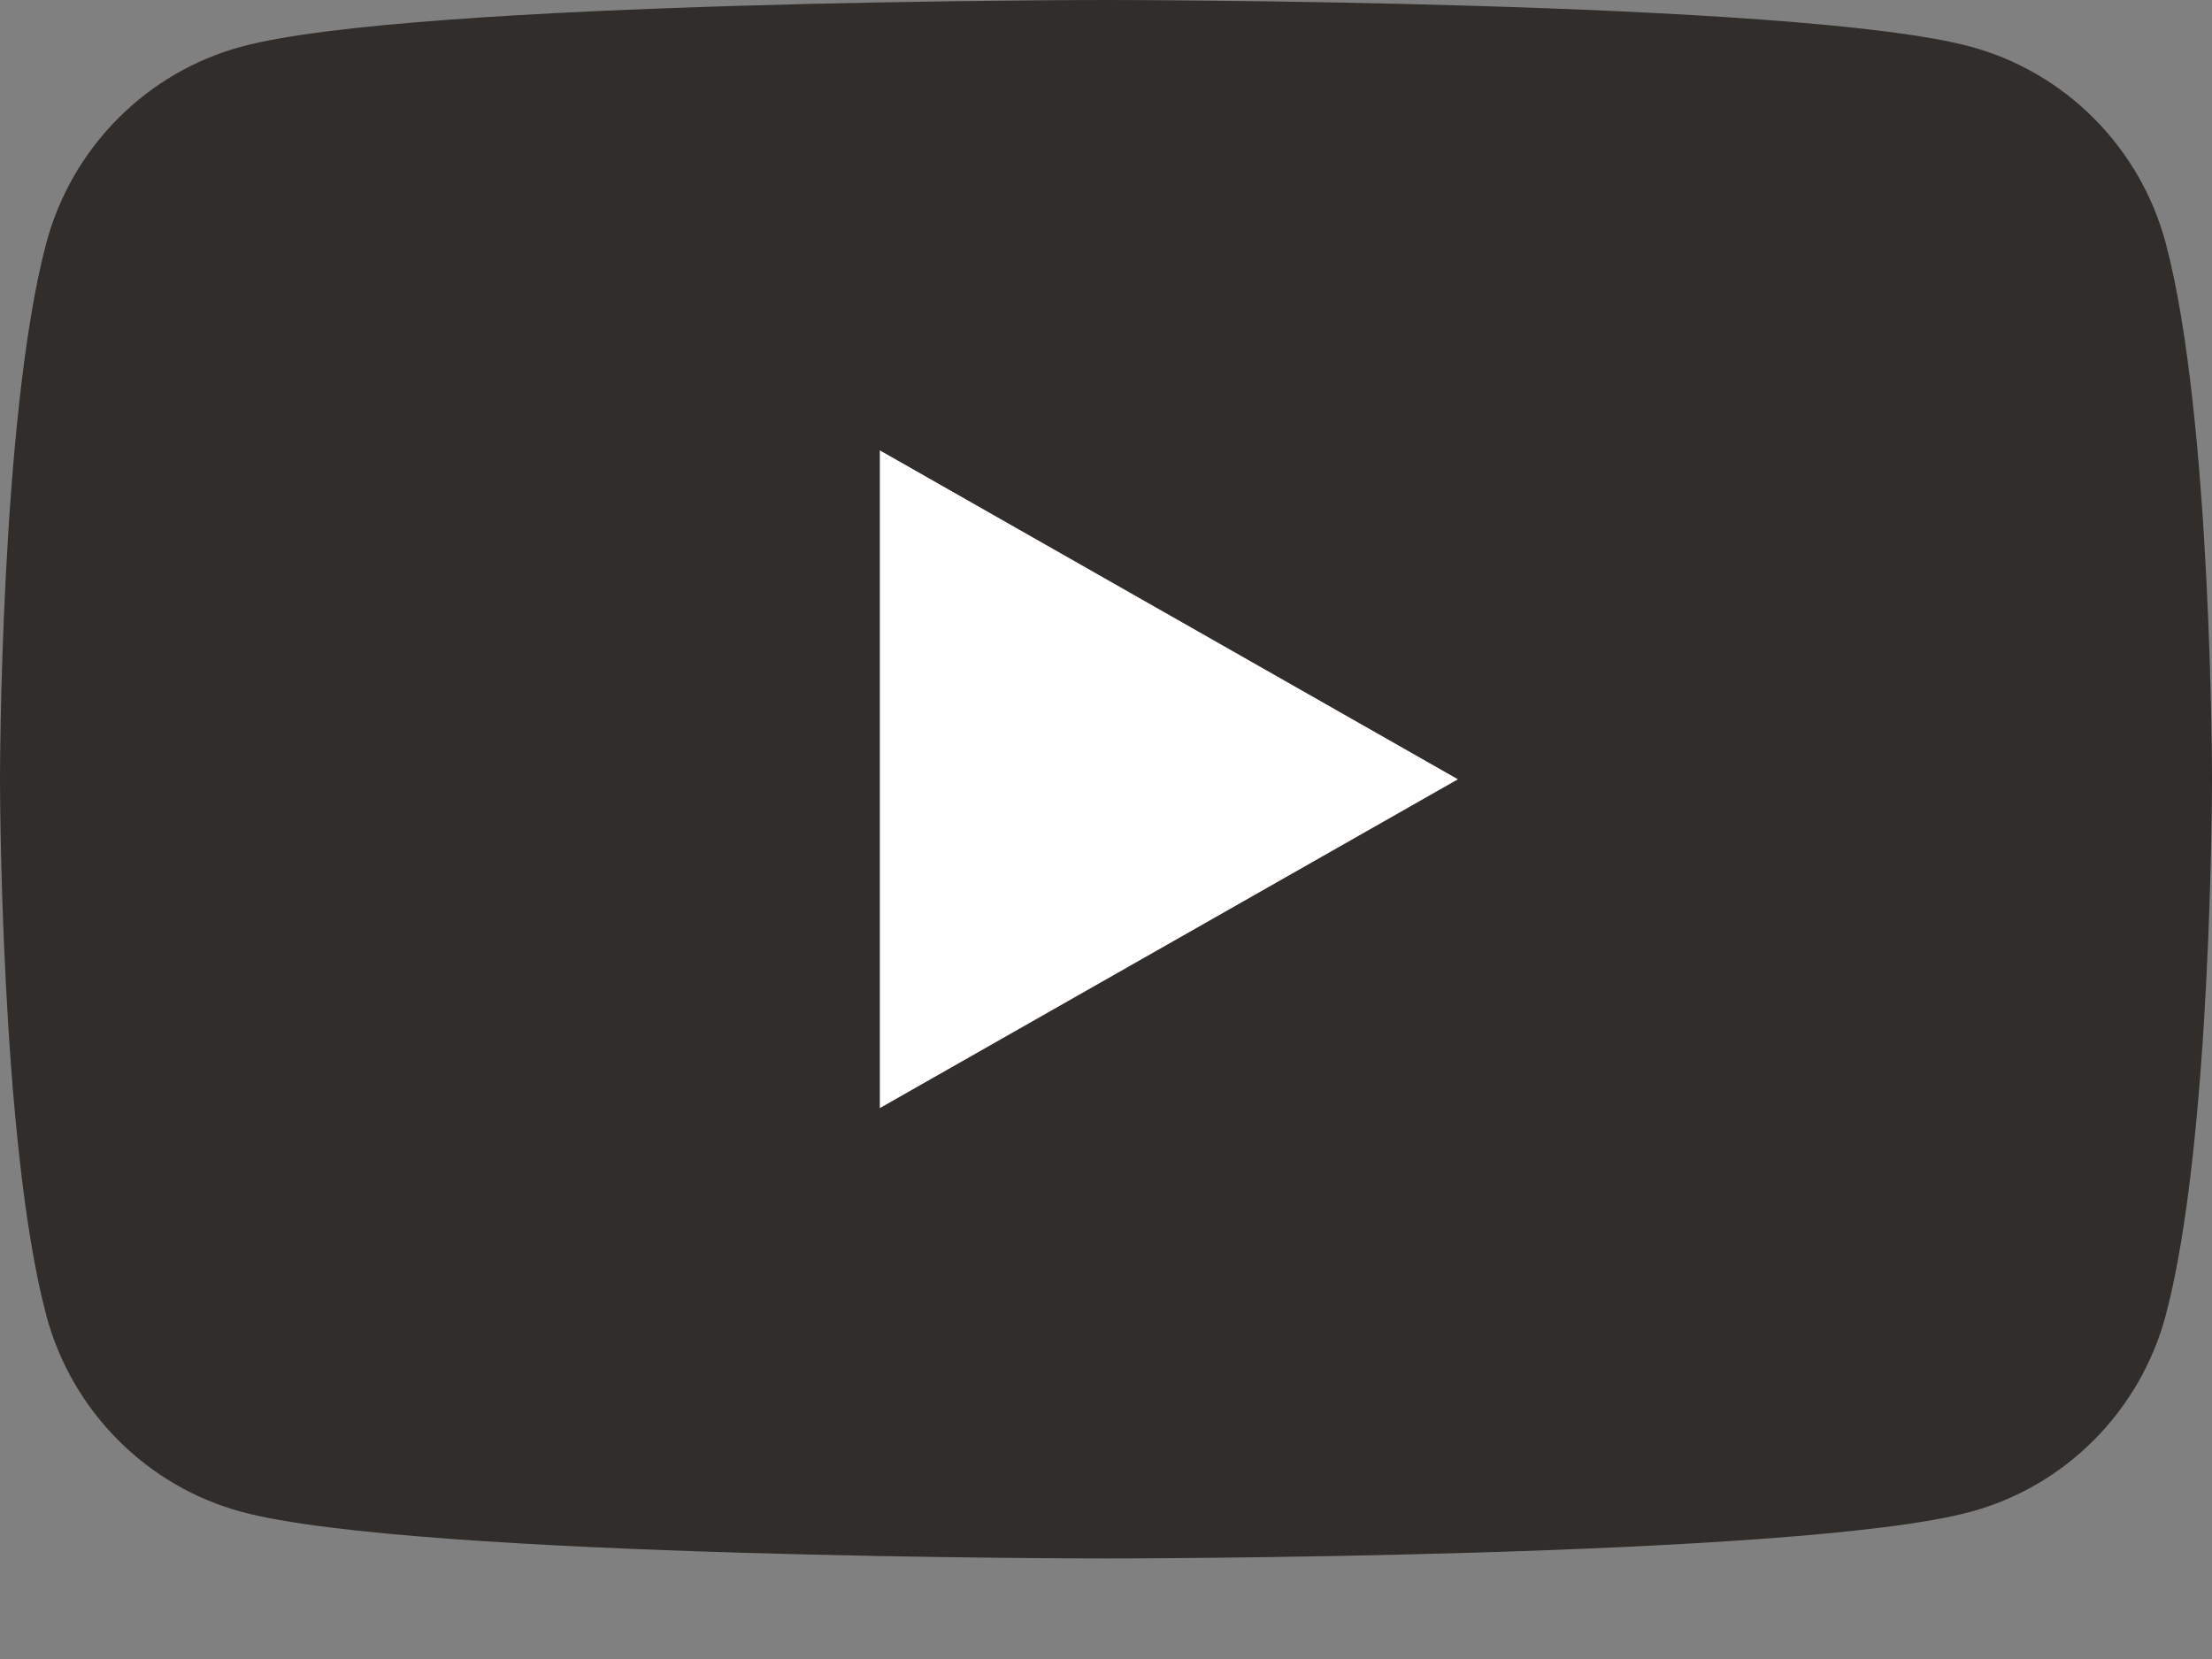 <svg width="20" height="15" viewBox="0 0 20 15" fill="none" xmlns="http://www.w3.org/2000/svg">
<rect x="0" y="0" width="20" height="15" fill="#808080" stroke="none"/>
<path d="M19.582 2.2C19.352 1.334 18.674 0.652 17.814 0.421C16.254 0 10 0 10 0C10 0 3.746 0 2.186 0.421C1.326 0.652 0.648 1.334 0.418 2.2C0 3.77 0 7.045 0 7.045C0 7.045 0 10.321 0.418 11.891C0.648 12.757 1.326 13.439 2.186 13.67C3.746 14.091 10 14.091 10 14.091C10 14.091 16.254 14.091 17.814 13.67C18.674 13.439 19.352 12.757 19.582 11.891C20 10.321 20 7.045 20 7.045C20 7.045 20 3.77 19.582 2.2Z" fill="#302D2A"/>
<path d="M7.955 10.019L13.182 7.046L7.955 4.072V10.019Z" fill="white"/>
</svg>

